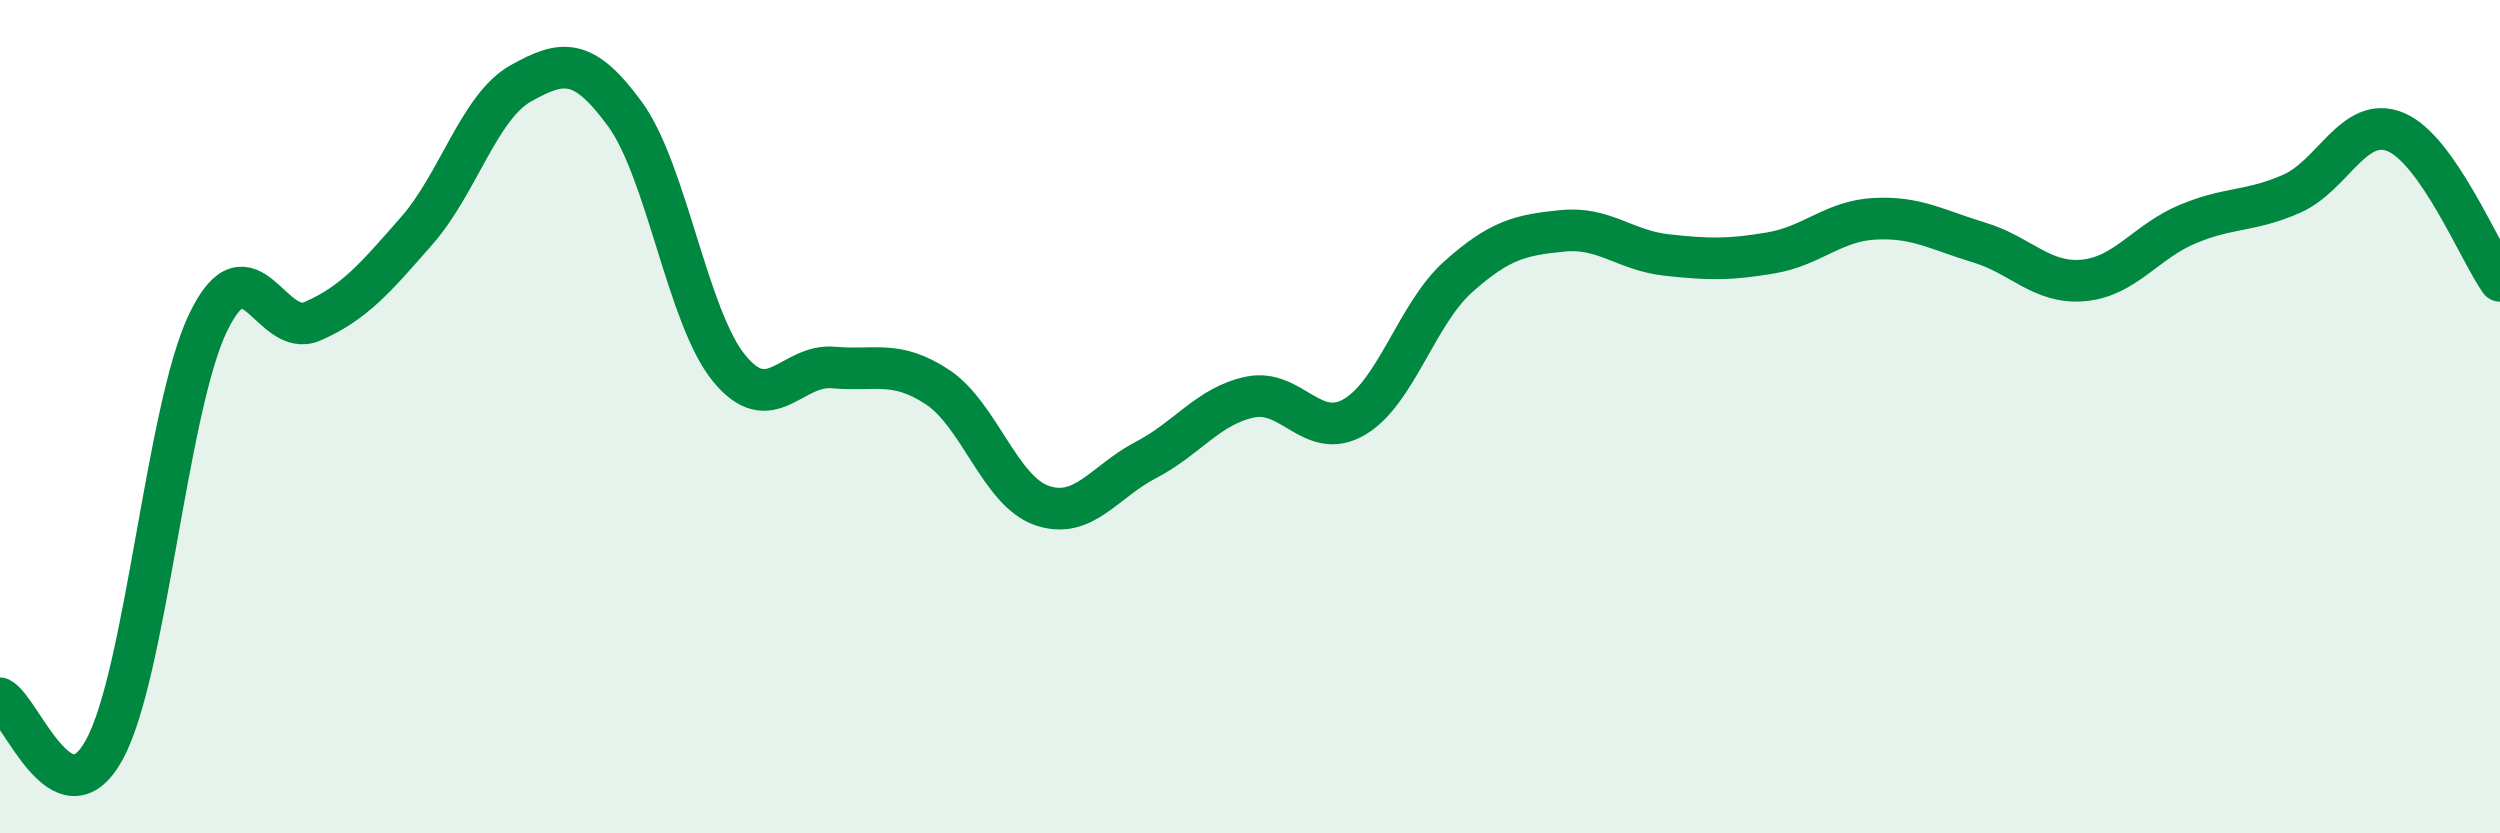 
    <svg width="60" height="20" viewBox="0 0 60 20" xmlns="http://www.w3.org/2000/svg">
      <path
        d="M 0,16.76 C 0.5,17.01 1.5,19.81 2.5,18 C 3.5,16.19 4,9.79 5,7.73 C 6,5.67 6.5,8.15 7.5,7.71 C 8.5,7.27 9,6.68 10,5.54 C 11,4.4 11.5,2.56 12.5,2 C 13.5,1.44 14,1.37 15,2.74 C 16,4.11 16.5,7.62 17.5,8.84 C 18.5,10.06 19,8.73 20,8.82 C 21,8.91 21.5,8.63 22.5,9.29 C 23.5,9.95 24,11.78 25,12.13 C 26,12.48 26.5,11.56 27.5,11.04 C 28.5,10.52 29,9.74 30,9.53 C 31,9.32 31.5,10.59 32.5,10.01 C 33.5,9.43 34,7.53 35,6.64 C 36,5.75 36.5,5.64 37.5,5.54 C 38.5,5.44 39,6.01 40,6.12 C 41,6.23 41.5,6.24 42.5,6.07 C 43.5,5.9 44,5.3 45,5.25 C 46,5.2 46.5,5.52 47.5,5.82 C 48.5,6.12 49,6.82 50,6.73 C 51,6.64 51.5,5.8 52.5,5.38 C 53.5,4.96 54,5.09 55,4.65 C 56,4.21 56.5,2.75 57.5,3.17 C 58.5,3.59 59.5,6.03 60,6.74L60 20L0 20Z"
        fill="#008740"
        opacity="0.1"
        stroke-linecap="round"
        stroke-linejoin="round"
      />
      <path
        d="M 0,16.76 C 0.5,17.01 1.5,19.81 2.5,18 C 3.5,16.19 4,9.79 5,7.73 C 6,5.67 6.5,8.15 7.5,7.71 C 8.5,7.27 9,6.68 10,5.54 C 11,4.4 11.5,2.56 12.5,2 C 13.5,1.44 14,1.37 15,2.74 C 16,4.11 16.5,7.62 17.5,8.84 C 18.5,10.06 19,8.73 20,8.82 C 21,8.91 21.5,8.63 22.5,9.29 C 23.5,9.95 24,11.78 25,12.13 C 26,12.48 26.5,11.56 27.5,11.04 C 28.5,10.52 29,9.74 30,9.53 C 31,9.32 31.5,10.59 32.5,10.01 C 33.5,9.43 34,7.53 35,6.64 C 36,5.75 36.5,5.64 37.5,5.54 C 38.5,5.44 39,6.01 40,6.12 C 41,6.23 41.5,6.24 42.5,6.07 C 43.5,5.9 44,5.3 45,5.25 C 46,5.2 46.5,5.52 47.5,5.82 C 48.5,6.12 49,6.82 50,6.73 C 51,6.64 51.5,5.8 52.5,5.38 C 53.5,4.96 54,5.09 55,4.65 C 56,4.21 56.5,2.75 57.5,3.17 C 58.5,3.59 59.5,6.03 60,6.74"
        stroke="#008740"
        stroke-width="1"
        fill="none"
        stroke-linecap="round"
        stroke-linejoin="round"
      />
    </svg>
  